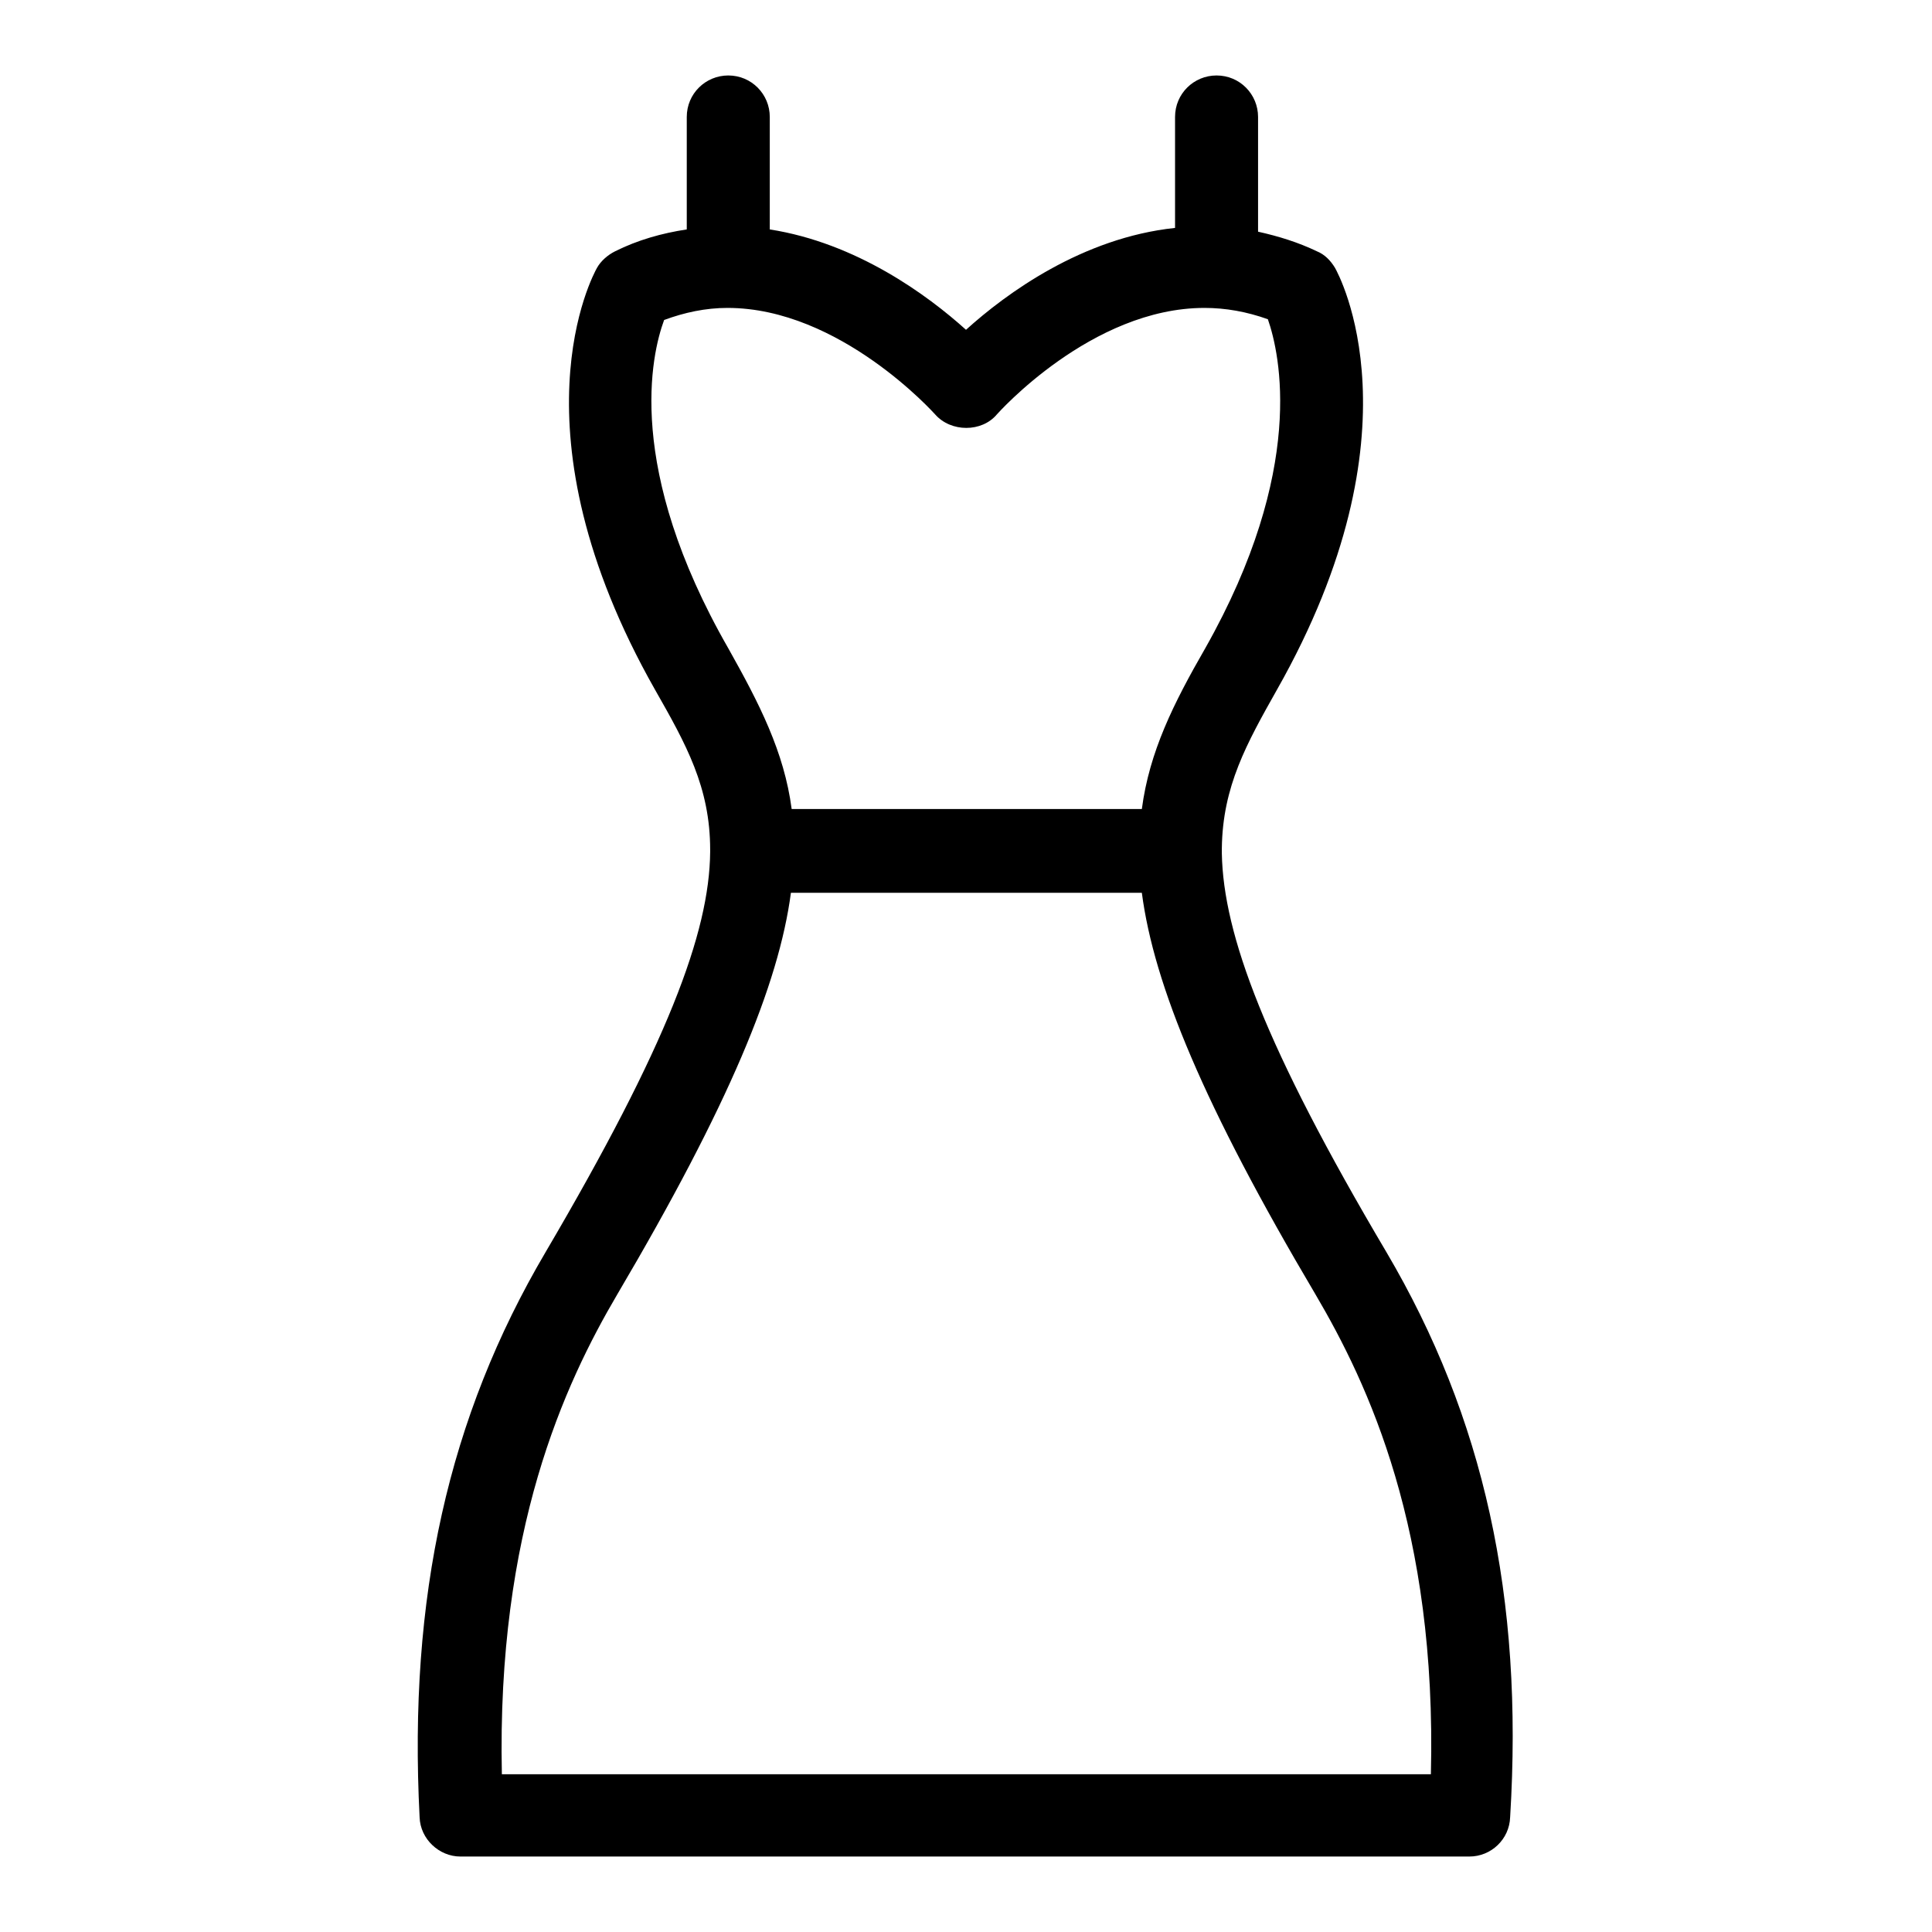 <?xml version="1.0" encoding="utf-8"?>
<!-- Svg Vector Icons : http://www.onlinewebfonts.com/icon -->
<!DOCTYPE svg PUBLIC "-//W3C//DTD SVG 1.1//EN" "http://www.w3.org/Graphics/SVG/1.1/DTD/svg11.dtd">
<svg version="1.1" xmlns="http://www.w3.org/2000/svg" xmlns:xlink="http://www.w3.org/1999/xlink" x="0px" y="0px" viewBox="0 0 256 256" enable-background="new 0 0 256 256" xml:space="preserve">
<g><g><g><path fill="#000000" d="M183.7,165.9c-16.1-27.2-21.6-42.1-21.8-52.8c0-0.1,0-0.2,0-0.3c0-0.1,0-0.3,0-0.4c0.1-8.2,3.3-13.9,7.3-21c19.5-34.4,8.2-55,7.7-55.9c-0.6-1-1.4-1.8-2.4-2.2c-2.5-1.2-5.1-2-7.8-2.6V15.5c0-3-2.4-5.5-5.5-5.5c-3,0-5.5,2.4-5.5,5.5v14.7c-12.3,1.3-22.4,8.7-27.7,13.5c-5.1-4.6-14.5-11.5-26-13.3V15.5c0-3-2.4-5.5-5.5-5.5c-3,0-5.5,2.4-5.5,5.5v14.9c-3.3,0.5-6.5,1.4-9.5,2.9c-1,0.5-1.9,1.3-2.4,2.2c-0.5,0.9-11.8,21.5,7.7,55.9c4.1,7.2,7.3,12.9,7.3,21.2c0,0.1,0,0.1,0,0.2c0,0,0,0.1,0,0.1c-0.1,10.7-5.7,25.6-21.8,53c-12.9,21.9-18.2,45.7-16.7,74.9c0.1,2.9,2.6,5.2,5.4,5.2h133.7c2.9,0,5.3-2.3,5.4-5.2C201.9,211.6,196.6,187.8,183.7,165.9z M88,42.4c2.7-1,5.5-1.6,8.4-1.6c14.9,0,27.4,14,27.5,14.1c2.1,2.4,6.2,2.4,8.2,0c0.1-0.1,12.5-14.1,27.5-14.1c2.8,0,5.6,0.5,8.4,1.5c1.6,4.6,5.1,19.9-8.3,43.6c-4.2,7.3-7.4,13.7-8.4,21.3h-46.4c-1-7.6-4.3-14-8.4-21.3C82.8,62,86.3,47,88,42.4z M189.6,235.1H66.5c-0.7-32.3,8.3-51.7,15.3-63.6c14.8-25.1,21.4-41.1,23-53.2h46.5c1.6,12.2,8.2,28.2,23,53.2C181.3,183.4,190.4,202.7,189.6,235.1z"/></g><g></g><g></g><g></g><g></g><g></g><g></g><g></g><g></g><g></g><g></g><g></g><g></g><g></g><g></g><g></g></g></g>
</svg>